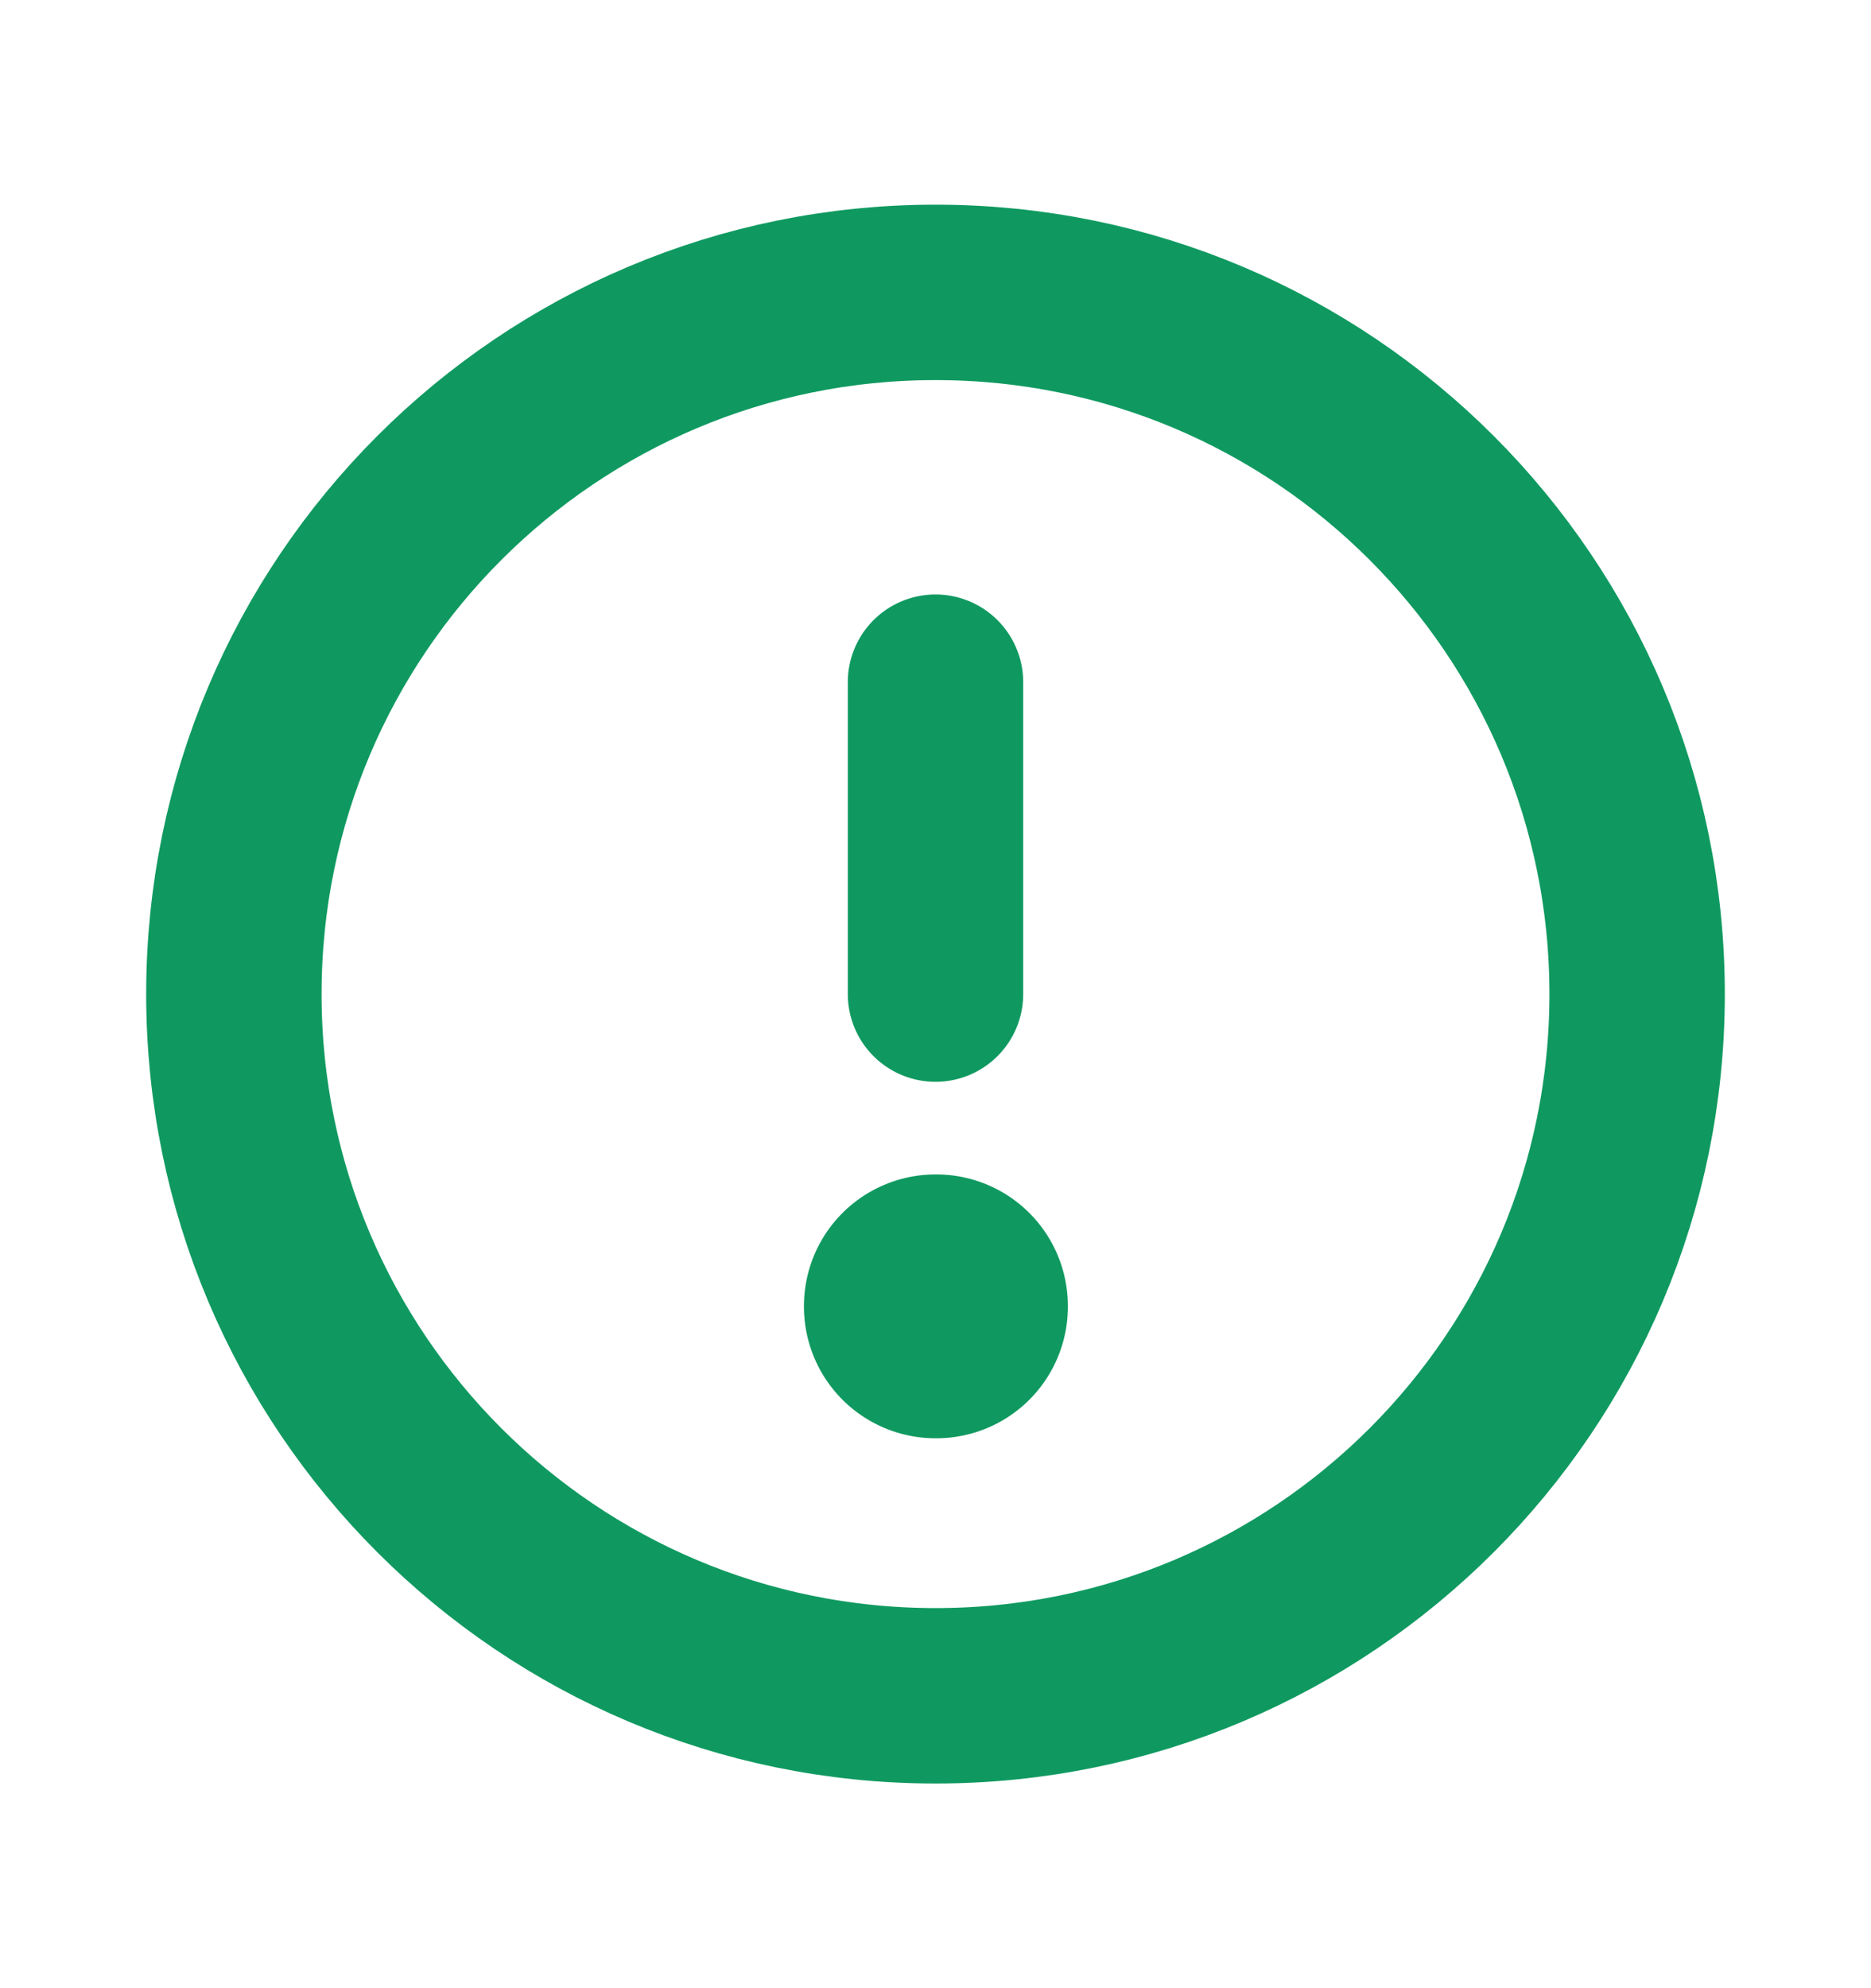 <?xml version="1.0" encoding="UTF-8"?> <svg xmlns="http://www.w3.org/2000/svg" width="16" height="17" viewBox="0 0 16 17" fill="none"><path d="M8 14.5C11.314 14.5 14 11.814 14 8.5C14 5.186 11.314 2.5 8 2.5C4.686 2.5 2 5.186 2 8.5C2 11.814 4.686 14.5 8 14.5Z" stroke="#0F9960" stroke-width="1.5" stroke-linecap="round" stroke-linejoin="round"></path><path d="M8 11.167H8.007V11.173H8V11.167Z" stroke="#0F9960" stroke-width="2.25" stroke-linejoin="round"></path><path d="M8 8.5V5.833" stroke="#0F9960" stroke-width="1.5" stroke-linecap="round" stroke-linejoin="round"></path></svg> 
